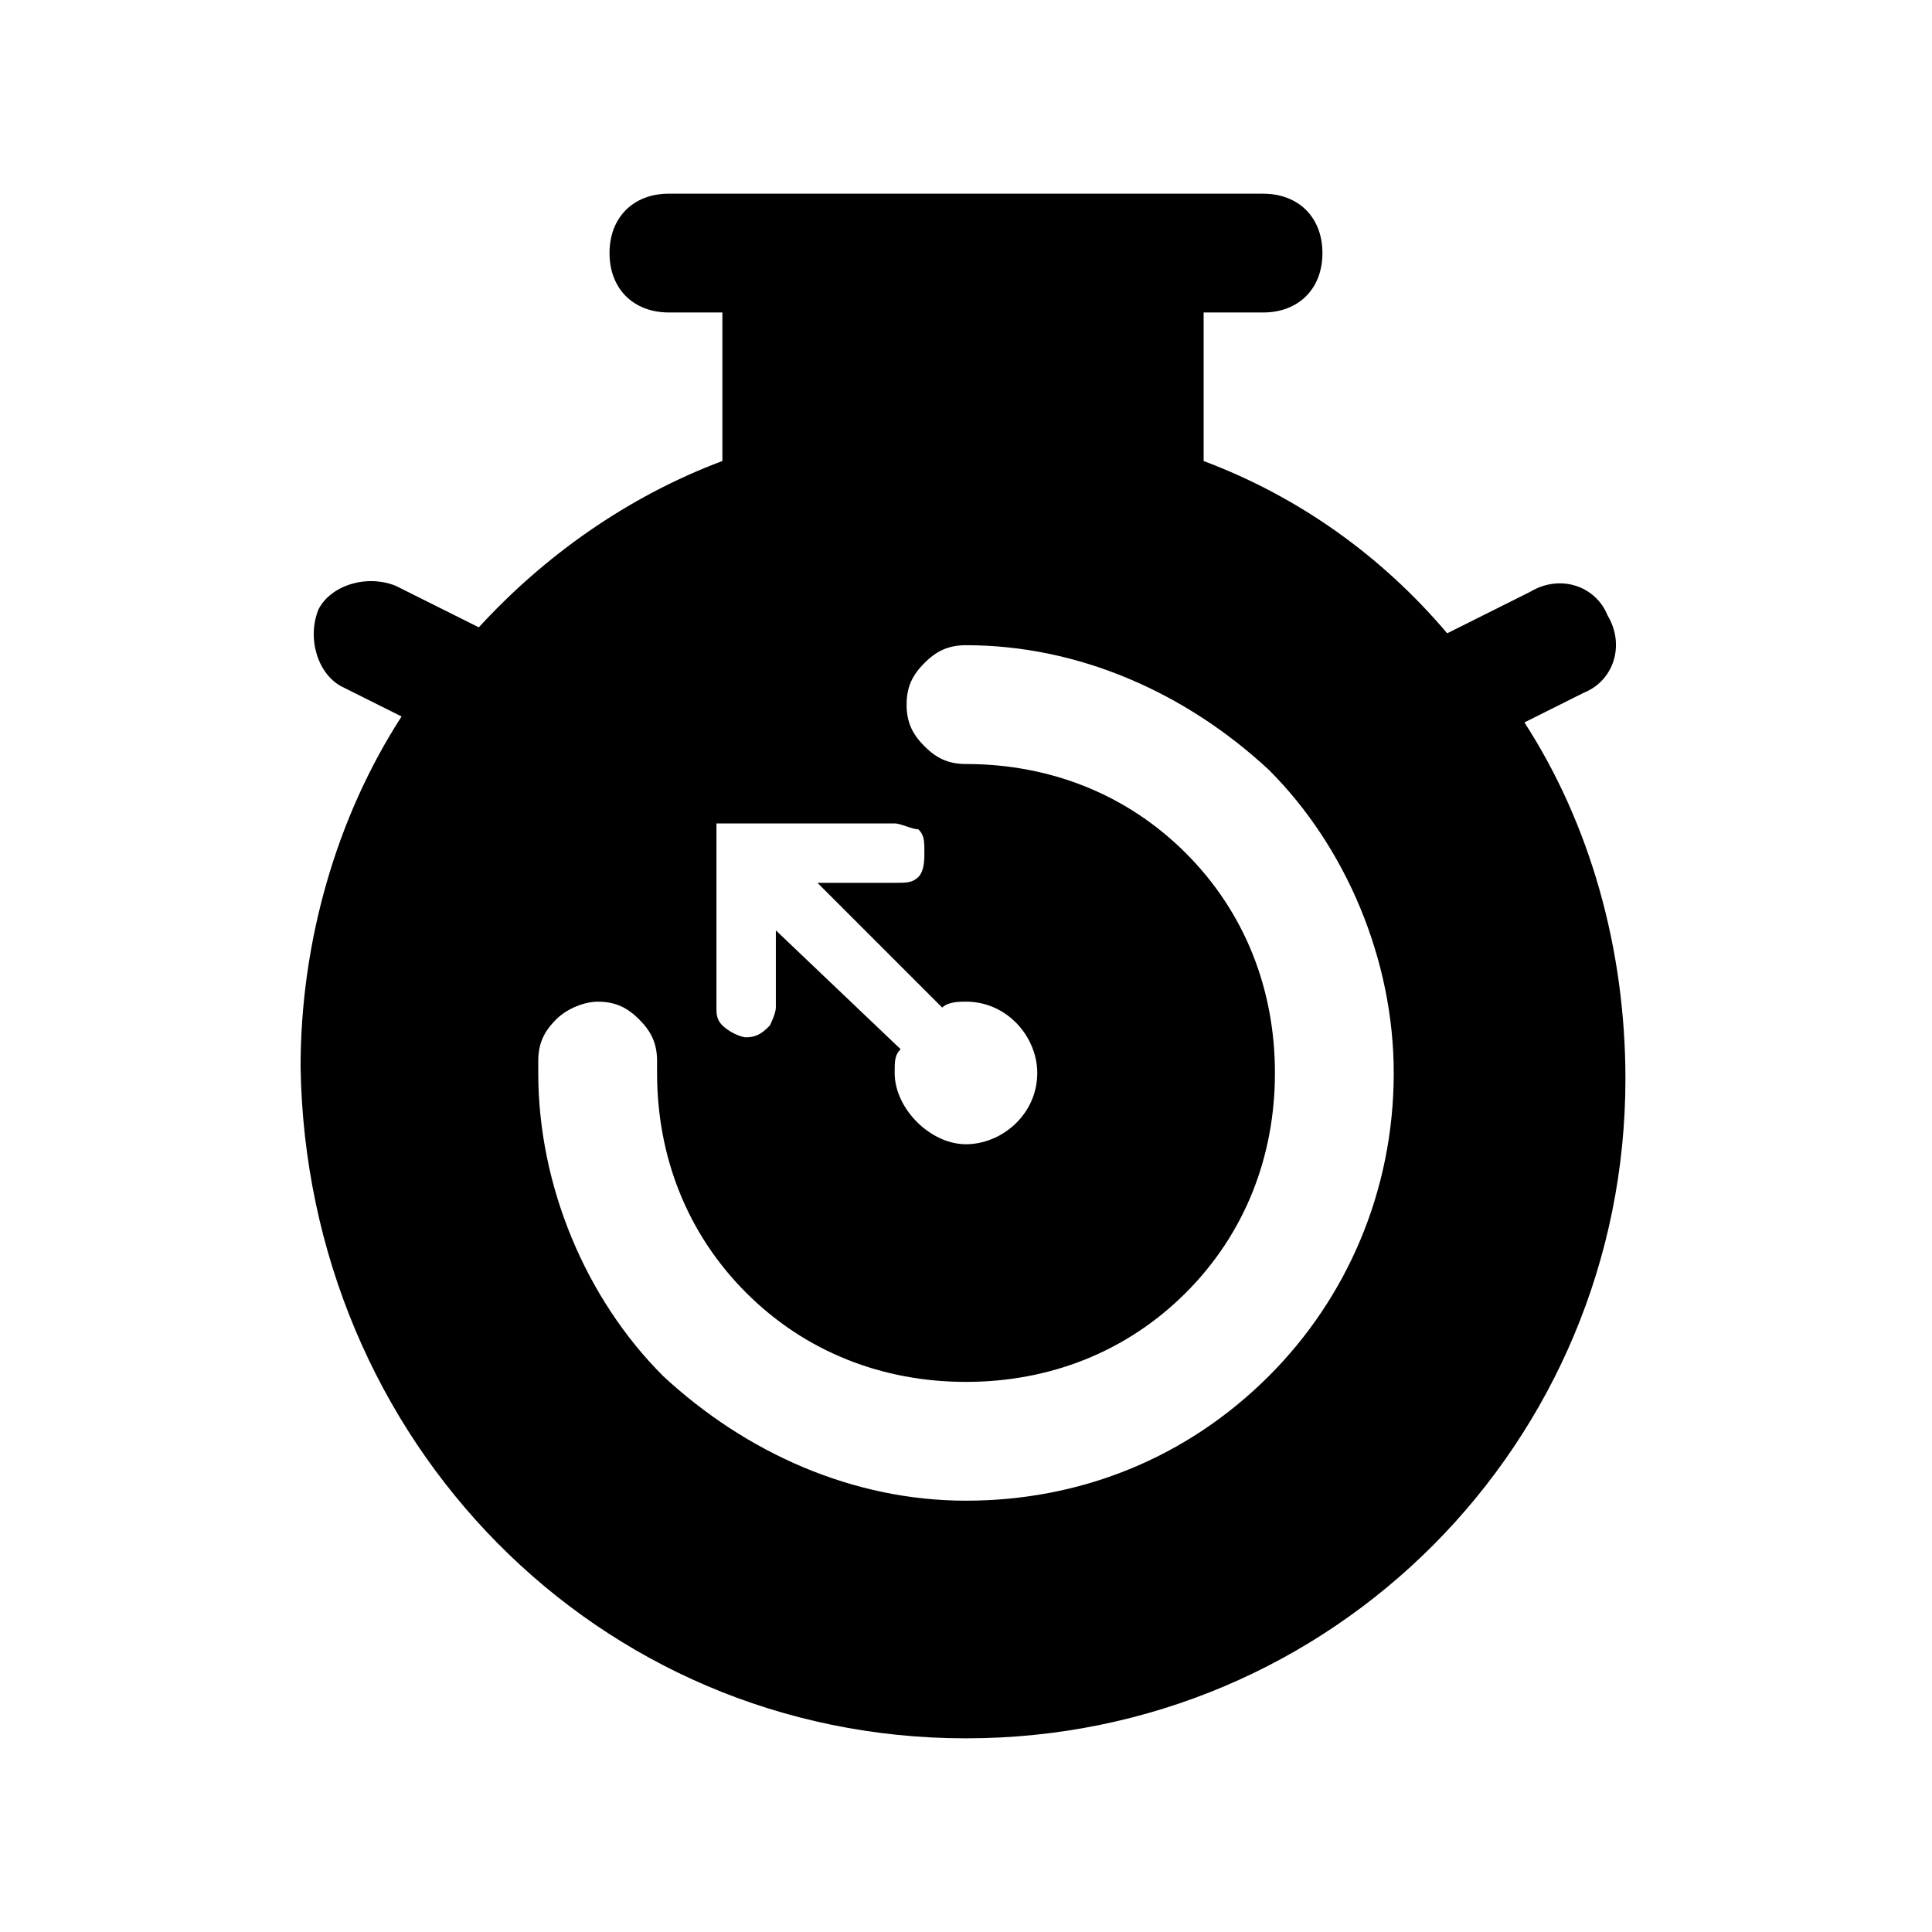 <?xml version="1.0" encoding="UTF-8"?>
<!-- The Best Svg Icon site in the world: iconSvg.co, Visit us! https://iconsvg.co -->
<svg fill="#000000" width="800px" height="800px" version="1.1" viewBox="144 144 512 512" xmlns="http://www.w3.org/2000/svg">
 <path d="m547.99 335.45 15.742-7.871c7.871-3.148 11.02-12.594 6.297-20.469-3.148-7.871-12.594-11.02-20.469-6.297l-22.043 11.02c-17.312-20.469-39.355-36.211-64.543-45.656v-39.363h15.742c9.445 0 15.742-6.297 15.742-15.742 0-9.445-6.297-15.742-15.742-15.742h-143.27l-14.172-0.004c-9.445 0-15.742 6.297-15.742 15.742 0 9.445 6.297 15.742 15.742 15.742h14.168v39.359c-25.191 9.445-47.23 25.191-64.551 44.082l-22.039-11.012c-7.871-3.148-17.32 0-20.469 6.297-3.148 7.871 0 17.32 6.297 20.469l15.742 7.871c-17.32 26.766-26.766 59.828-26.766 92.891 1.578 99.184 78.727 177.91 176.34 177.91s174.76-78.719 174.76-174.76c0-34.641-9.445-67.703-26.766-94.465zm-214.12 34.637v-7.871h47.23c1.574 0 4.723 1.574 6.297 1.574 1.574 1.574 1.574 3.148 1.574 6.297 0 1.574 0 4.723-1.574 6.297-1.574 1.574-3.148 1.574-6.297 1.574h-20.469l33.062 33.062c1.574-1.574 4.723-1.574 6.297-1.574 11.02 0 18.895 9.445 18.895 18.895 0 11.02-9.445 18.895-18.895 18.895-9.445 0-18.895-9.445-18.895-18.895 0-3.148 0-4.723 1.574-6.297l-33.062-31.488v20.469c0 1.574-1.574 4.723-1.574 4.723-1.574 1.574-3.148 3.148-6.297 3.148-1.574 0-4.723-1.574-6.297-3.148-1.574-1.574-1.574-3.148-1.574-4.723zm146.42 138.55c-22.043 22.043-50.379 33.062-80.293 33.062s-58.254-12.594-80.293-33.062c-20.469-20.469-33.062-50.383-33.062-80.293v-3.148c0-4.723 1.574-7.871 4.723-11.02 3.148-3.148 7.871-4.723 11.02-4.723 4.723 0 7.871 1.574 11.02 4.723s4.723 6.297 4.723 11.02v3.148c0 22.043 7.871 42.508 23.617 58.254 15.742 15.742 36.211 23.617 58.254 23.617s42.508-7.871 58.254-23.617c15.742-15.742 23.617-36.211 23.617-58.254 0-22.043-7.871-42.508-23.617-58.254-15.742-15.742-36.211-23.617-58.254-23.617-4.723 0-7.871-1.574-11.02-4.723-3.148-3.148-4.723-6.297-4.723-11.02 0-4.723 1.574-7.871 4.723-11.02 3.148-3.148 6.297-4.723 11.02-4.723 29.914 0 58.254 12.594 80.293 33.062 20.469 20.469 33.062 50.383 33.062 80.293 0 31.484-12.594 59.824-33.062 80.293z"/>
</svg>